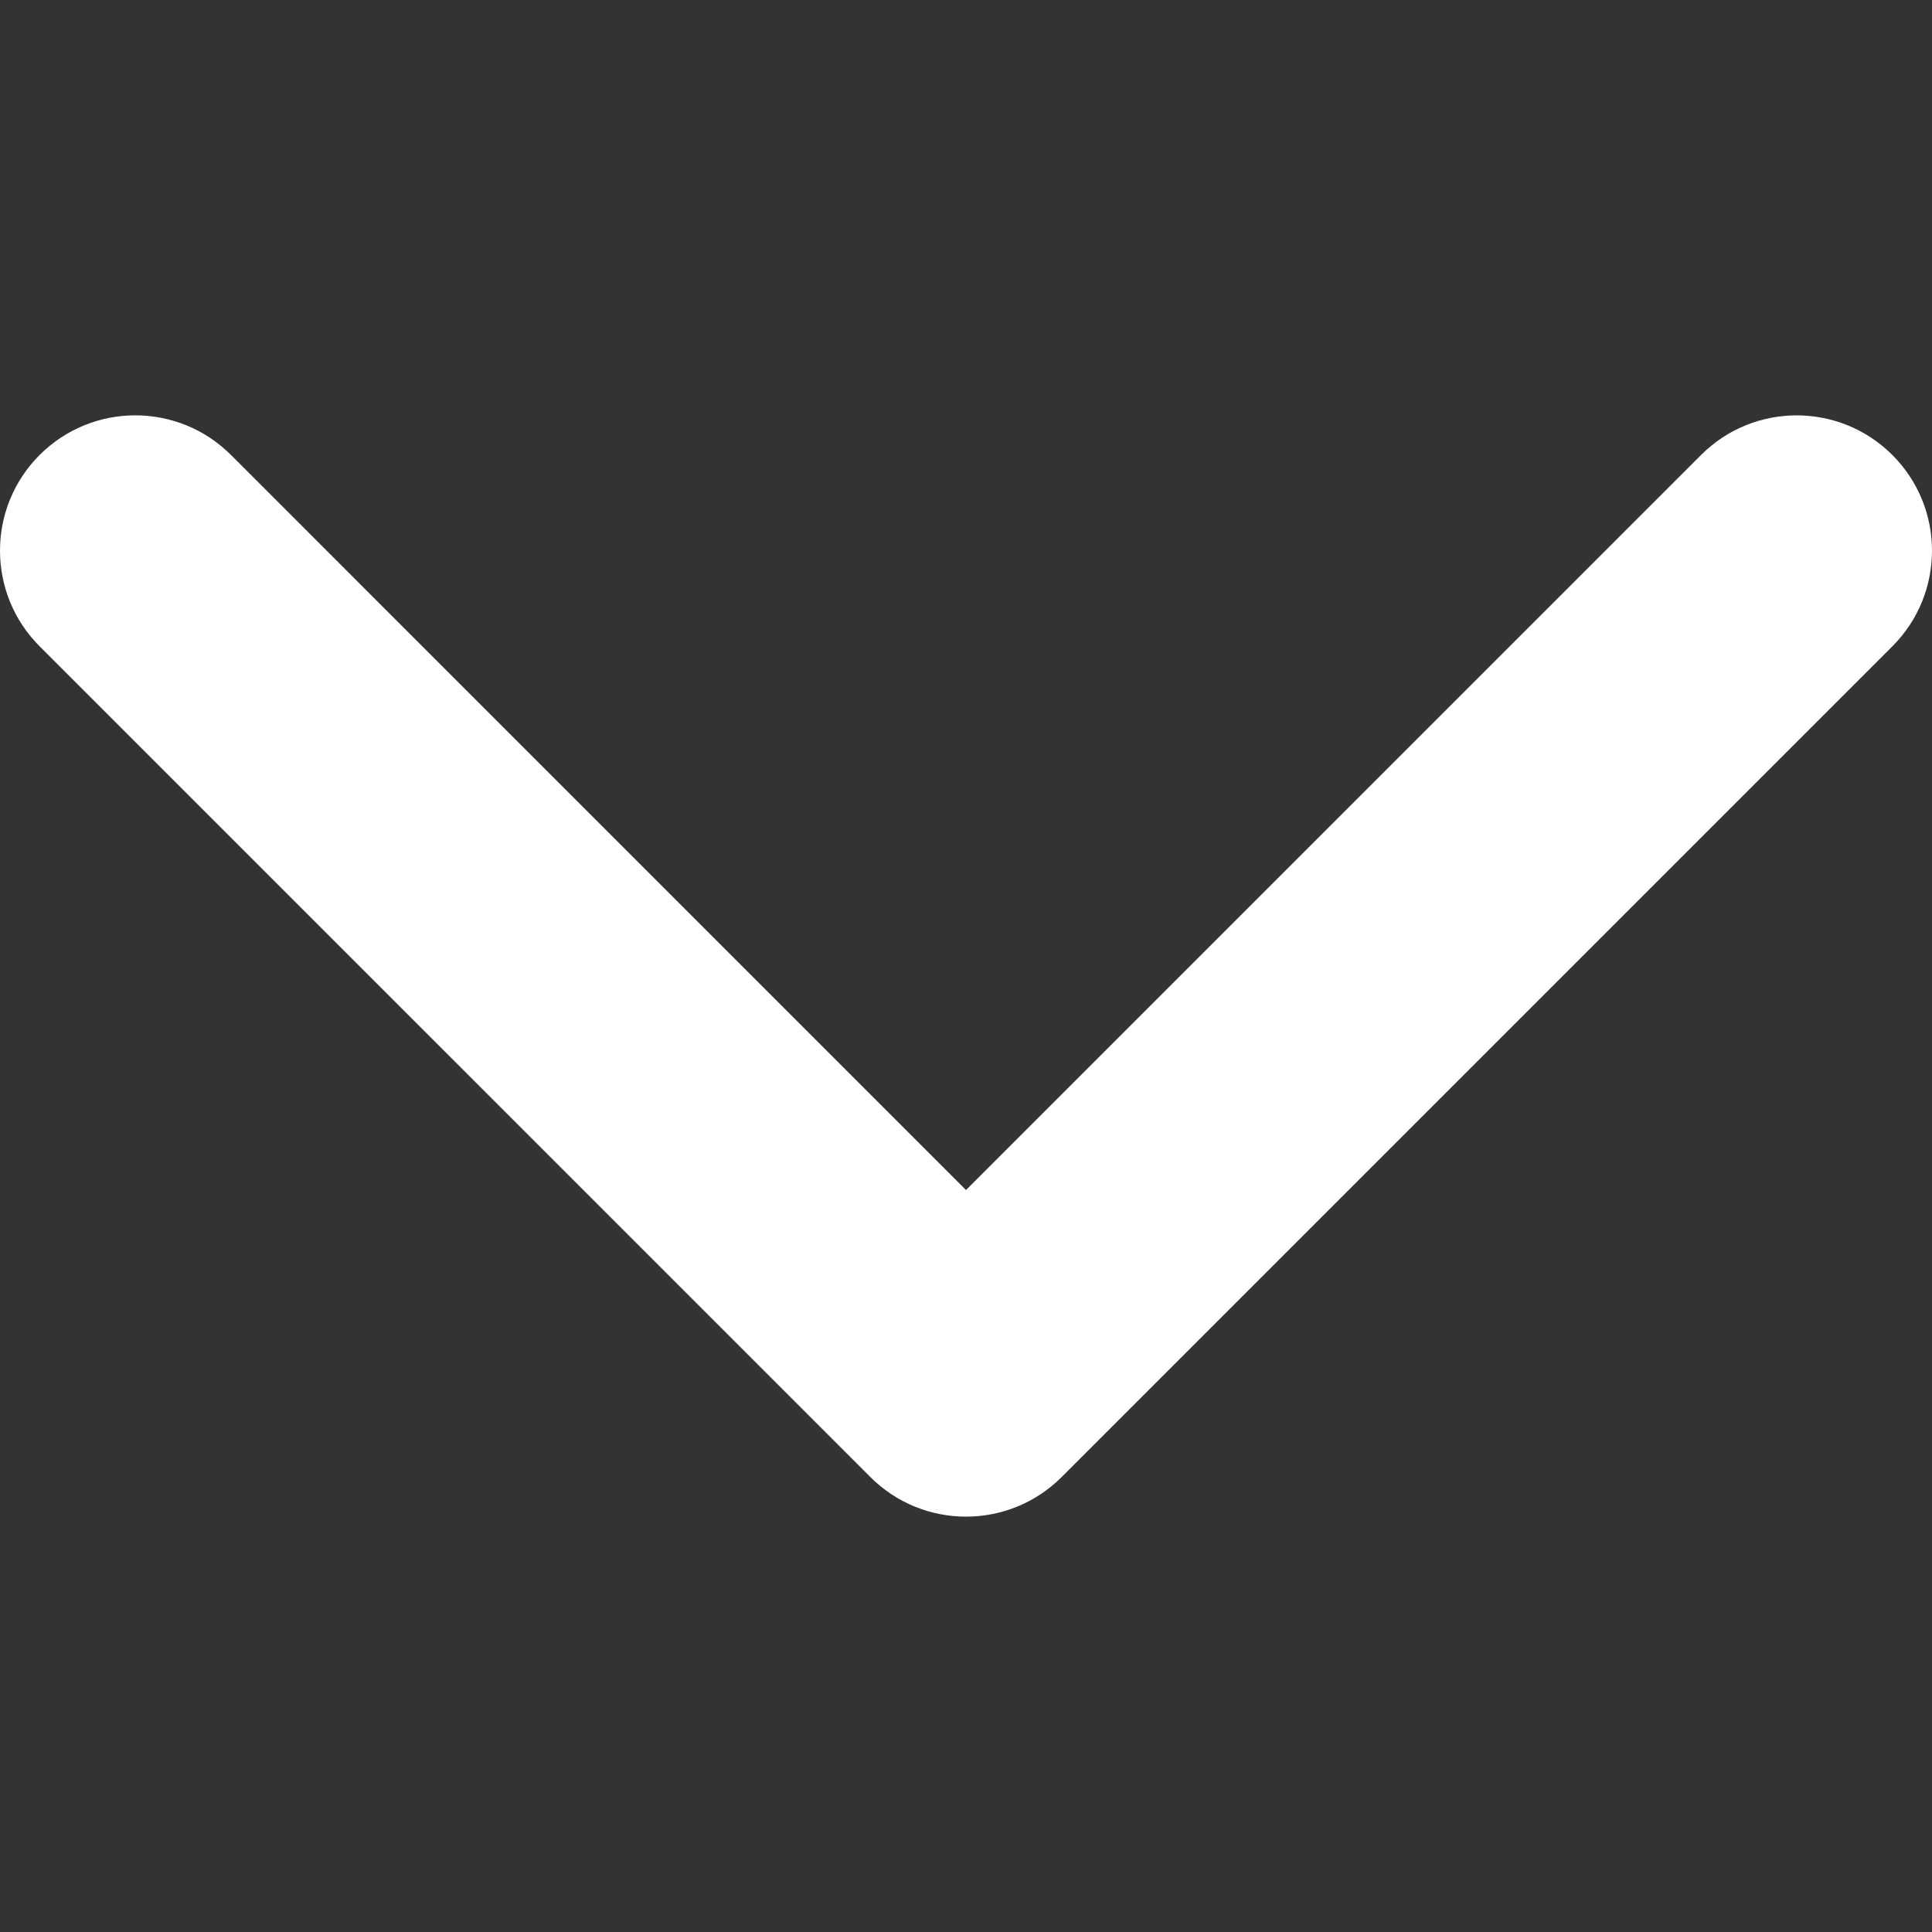 <?xml version="1.0" encoding="UTF-8"?> <svg xmlns="http://www.w3.org/2000/svg" width="88" height="88" viewBox="0 0 88 88" fill="none"><rect x="0" y="0" width="88" height="88" fill="#333333" stroke="none"/> <g clip-path="url(#clip0)"> <path d="M44 69.081C42.423 69.081 40.846 68.479 39.643 67.277L1.805 29.439C-0.602 27.032 -0.602 23.129 1.805 20.723C4.211 18.317 8.113 18.317 10.52 20.723L44 54.205L77.48 20.724C79.886 18.318 83.788 18.318 86.194 20.724C88.602 23.13 88.602 27.033 86.194 29.44L48.356 67.278C47.153 68.48 45.576 69.081 44 69.081Z" fill="white"></path> </g> <defs> <clipPath id="clip0"> <rect width="88" height="88" fill="white"></rect> </clipPath> </defs> </svg> 